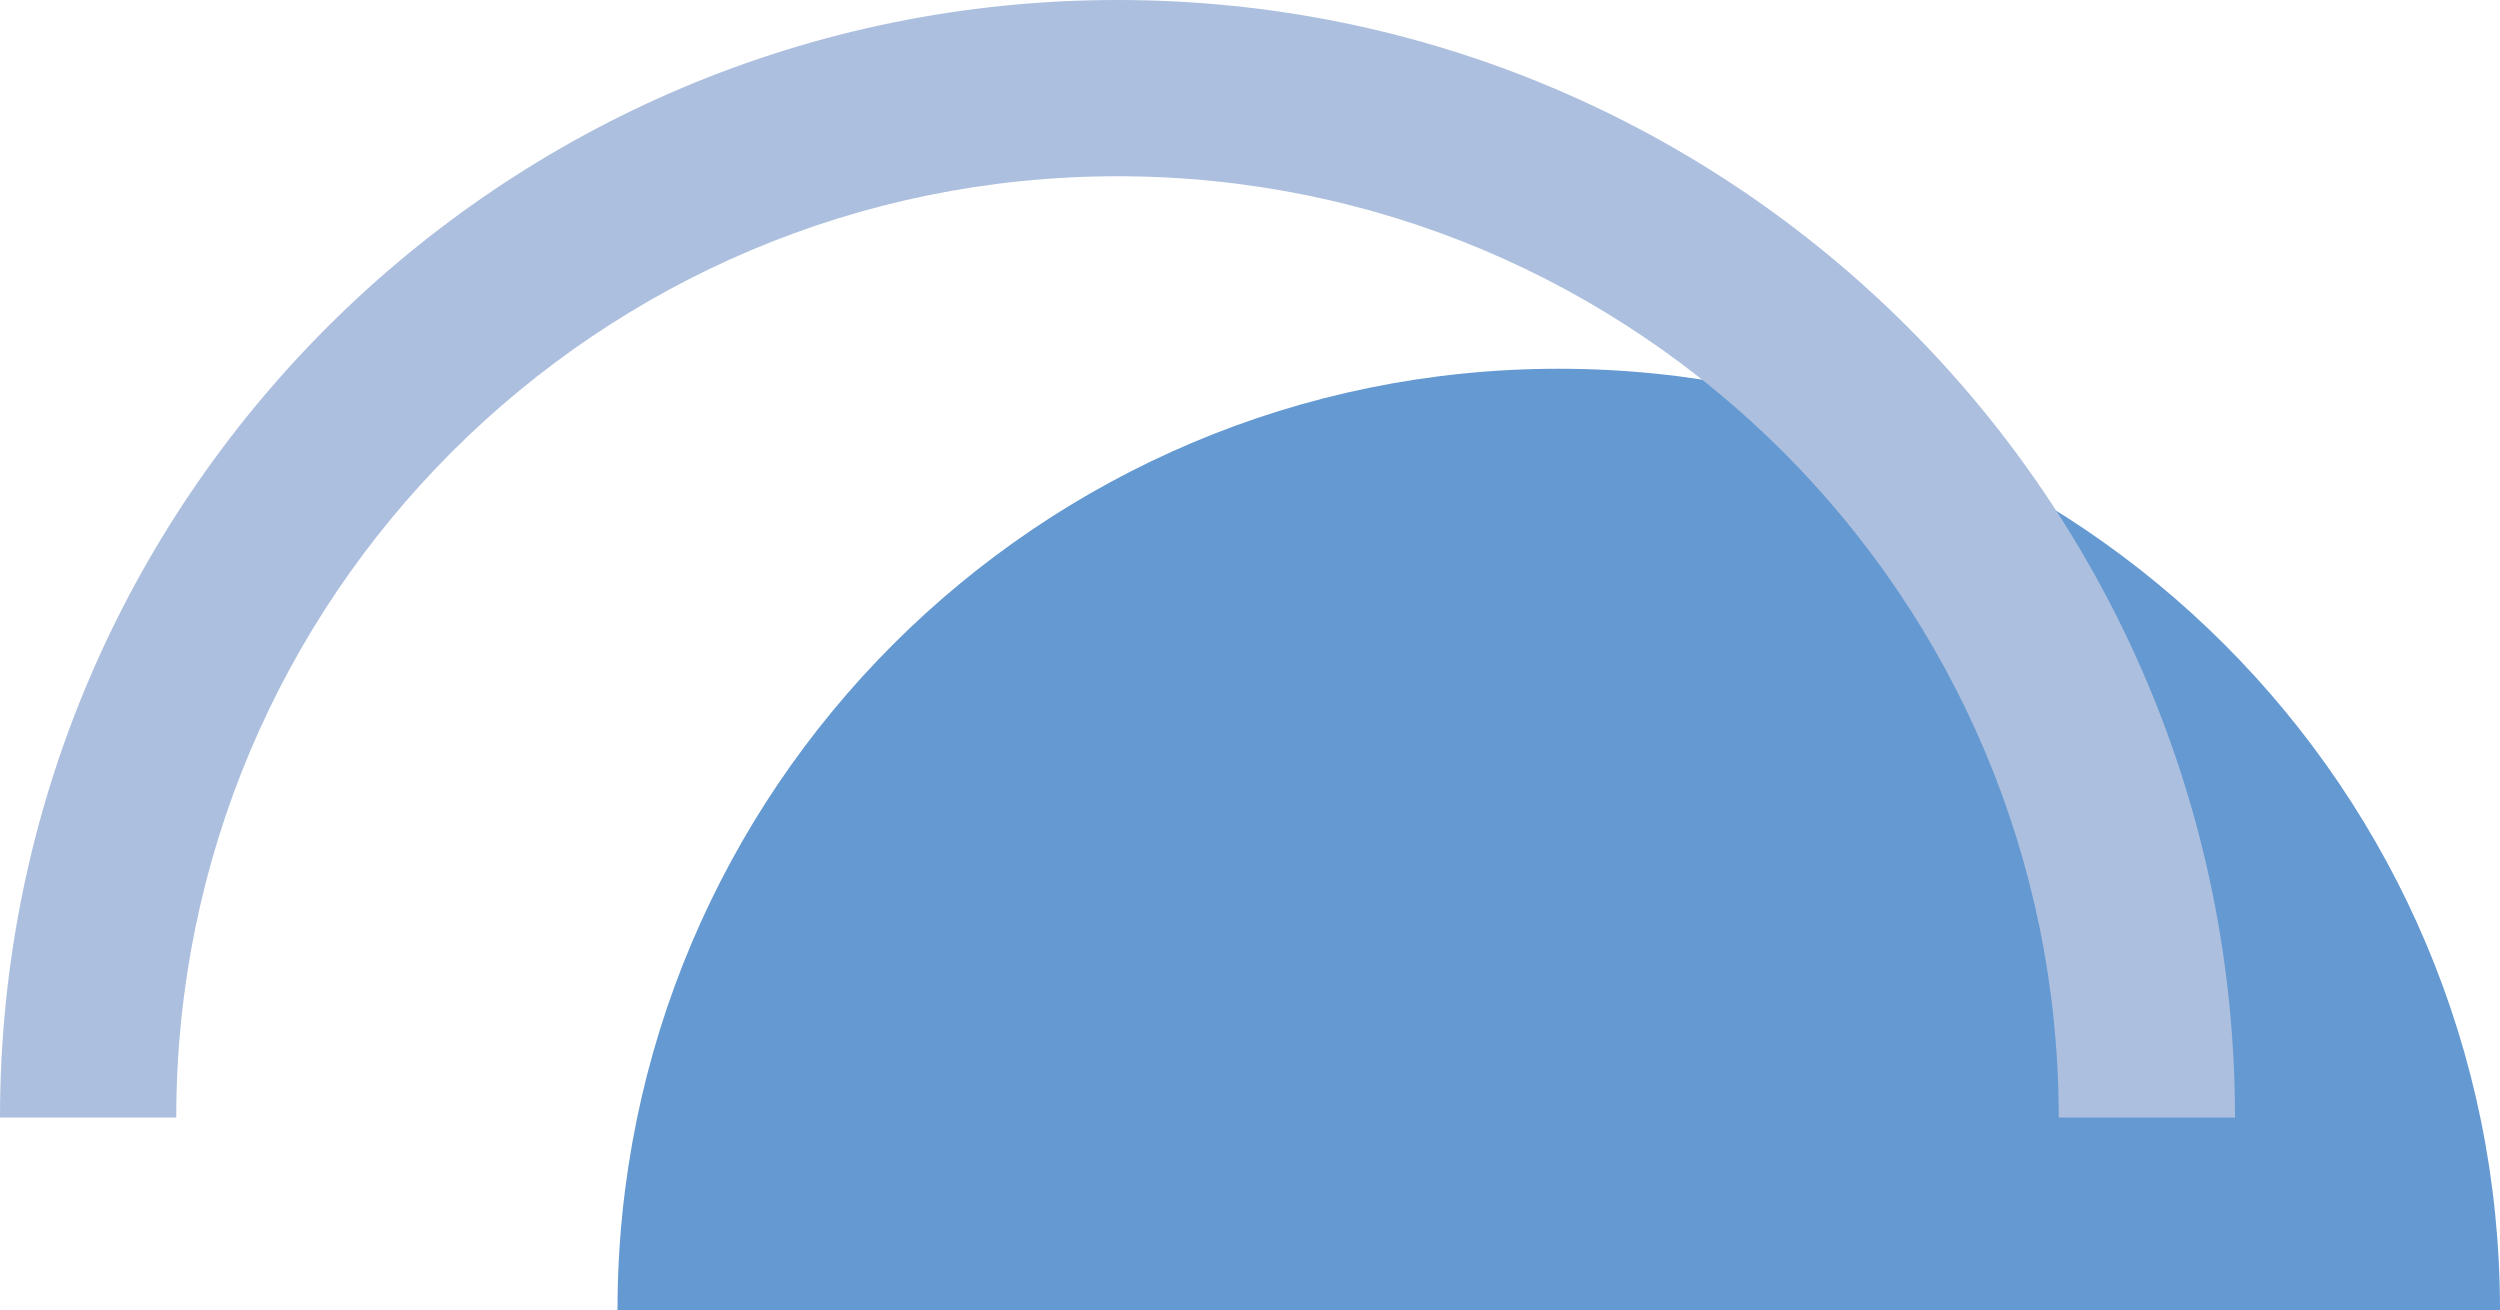   <svg xmlns="http://www.w3.org/2000/svg" x="0px" y="0px" viewBox="0 0 200 104.8" style="vertical-align: middle; max-width: 100%; width: 100%;" width="100%">
   <g>
    <path d="M124.7,29.5c-41.6,0-75.3,33.7-75.3,75.3H200C200,63.2,166.3,29.5,124.7,29.5z" fill="rgb(100,153,210)">
    </path>
    <path d="M89.4,0C40,0,0,40,0,89.4h14.1c0-41.6,33.7-75.3,75.3-75.3c41.6,0,75.3,33.7,75.3,75.3h14.1    C178.8,40,138.8,0,89.4,0z" fill="rgb(172,191,222)">
    </path>
   </g>
  </svg>
